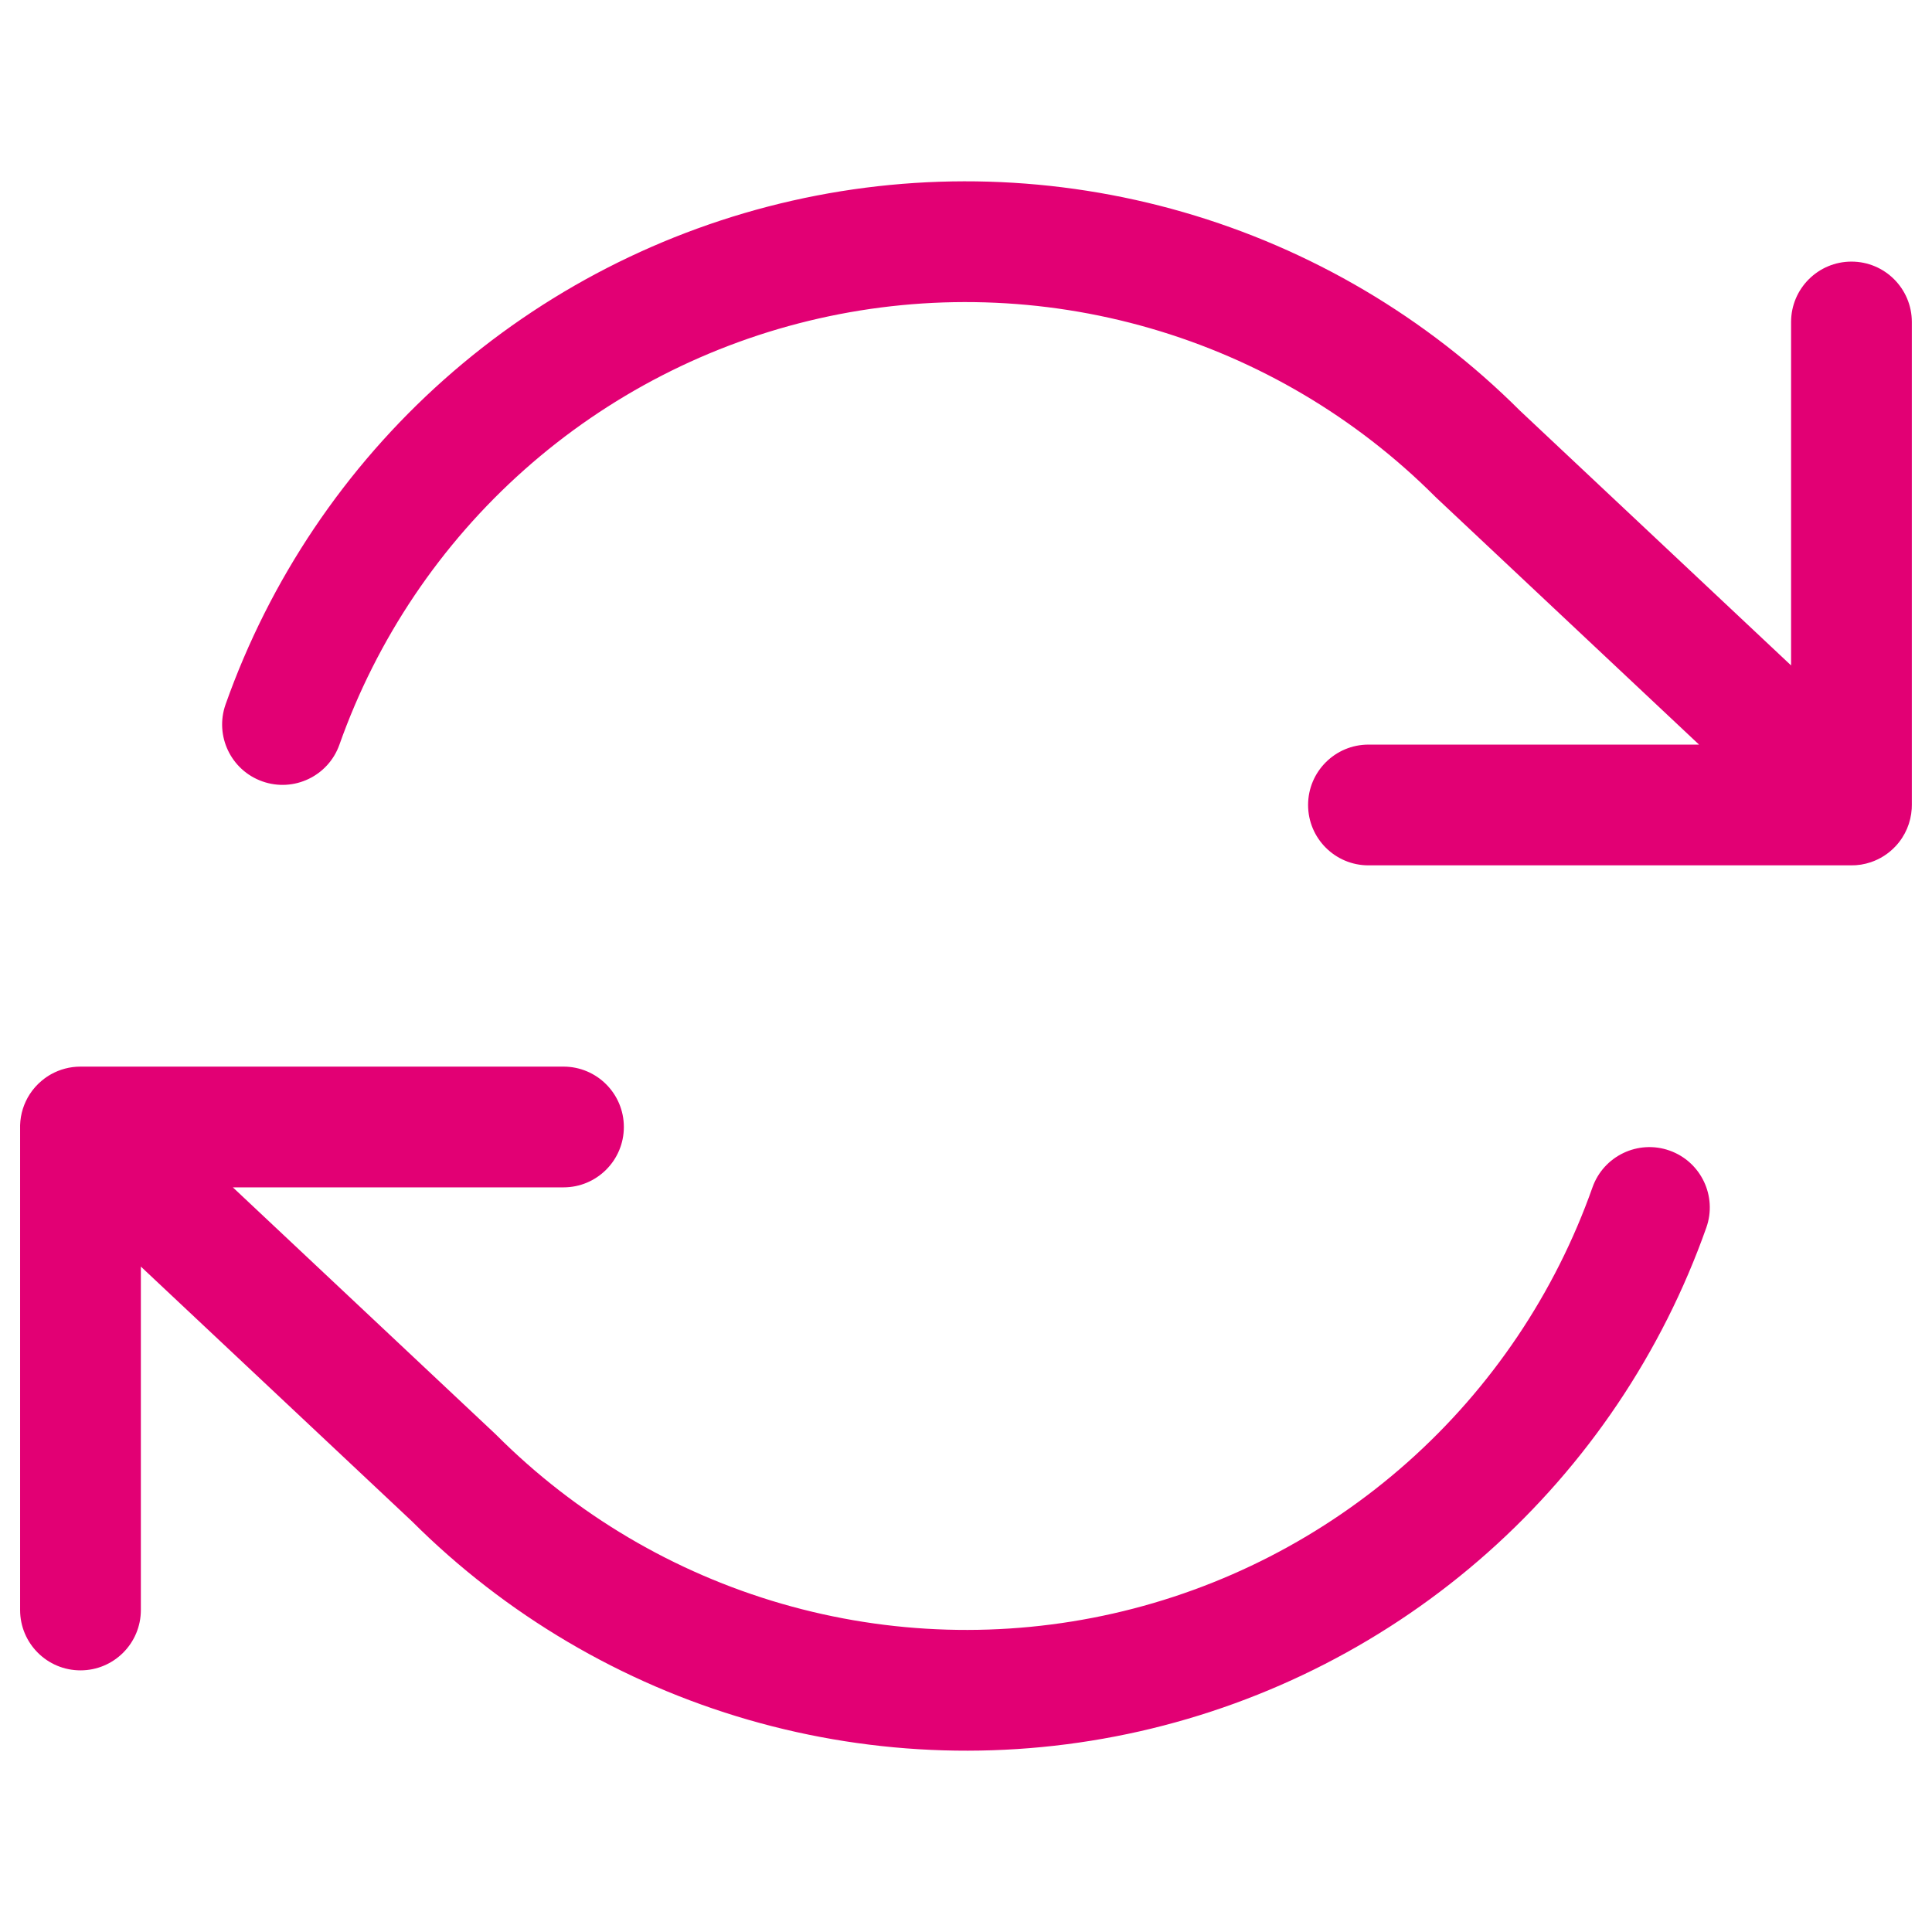 <svg width="64" height="64" viewBox="0 0 64 64" fill="none" xmlns="http://www.w3.org/2000/svg">
<path fill-rule="evenodd" clip-rule="evenodd" d="M27.129 10.549C30.754 9.729 34.527 9.84 38.097 10.873C41.667 11.905 44.917 13.825 47.544 16.454C47.559 16.469 47.574 16.483 47.589 16.497L56.283 24.666H45.332C44.228 24.666 43.332 25.562 43.332 26.666C43.332 27.771 44.228 28.666 45.332 28.666H61.303C61.419 28.668 61.534 28.66 61.649 28.642C61.758 28.624 61.866 28.598 61.972 28.562C62.274 28.46 62.556 28.285 62.79 28.036C63.121 27.684 63.299 27.244 63.328 26.796C63.331 26.753 63.332 26.71 63.332 26.666C63.332 26.665 63.332 26.664 63.332 26.663V10.666C63.332 9.562 62.437 8.666 61.332 8.666C60.228 8.666 59.332 9.562 59.332 10.666V22.043L50.351 13.604C47.25 10.509 43.417 8.247 39.208 7.03C34.989 5.81 30.53 5.678 26.246 6.647C21.963 7.617 17.994 9.655 14.711 12.573C11.429 15.491 8.939 19.192 7.473 23.333C7.105 24.374 7.65 25.517 8.692 25.885C9.733 26.254 10.876 25.708 11.244 24.667C12.484 21.164 14.591 18.032 17.369 15.563C20.146 13.094 23.504 11.369 27.129 10.549ZM0.984 36.249C1.095 36.077 1.232 35.924 1.389 35.794C1.485 35.714 1.587 35.644 1.693 35.585C1.981 35.425 2.312 35.333 2.666 35.333H18.666C19.77 35.333 20.666 36.228 20.666 37.333C20.666 38.438 19.77 39.333 18.666 39.333H7.714L16.408 47.502C16.424 47.517 16.439 47.531 16.453 47.546C19.081 50.175 22.331 52.095 25.901 53.127C29.471 54.16 33.244 54.271 36.869 53.451C40.493 52.631 43.851 50.906 46.629 48.437C49.407 45.968 51.514 42.836 52.753 39.333C53.122 38.291 54.265 37.746 55.306 38.114C56.347 38.483 56.893 39.626 56.524 40.667C55.059 44.807 52.569 48.509 49.286 51.427C46.004 54.345 42.035 56.383 37.752 57.353C33.468 58.322 29.008 58.19 24.789 56.97C20.581 55.752 16.748 53.491 13.647 50.396L4.666 41.957V53.333C4.666 54.438 3.77 55.333 2.666 55.333C1.561 55.333 0.666 54.438 0.666 53.333V37.338C0.665 37.316 0.666 37.295 0.666 37.274C0.677 36.897 0.793 36.546 0.984 36.249Z" fill="#E20074"/>
</svg>
